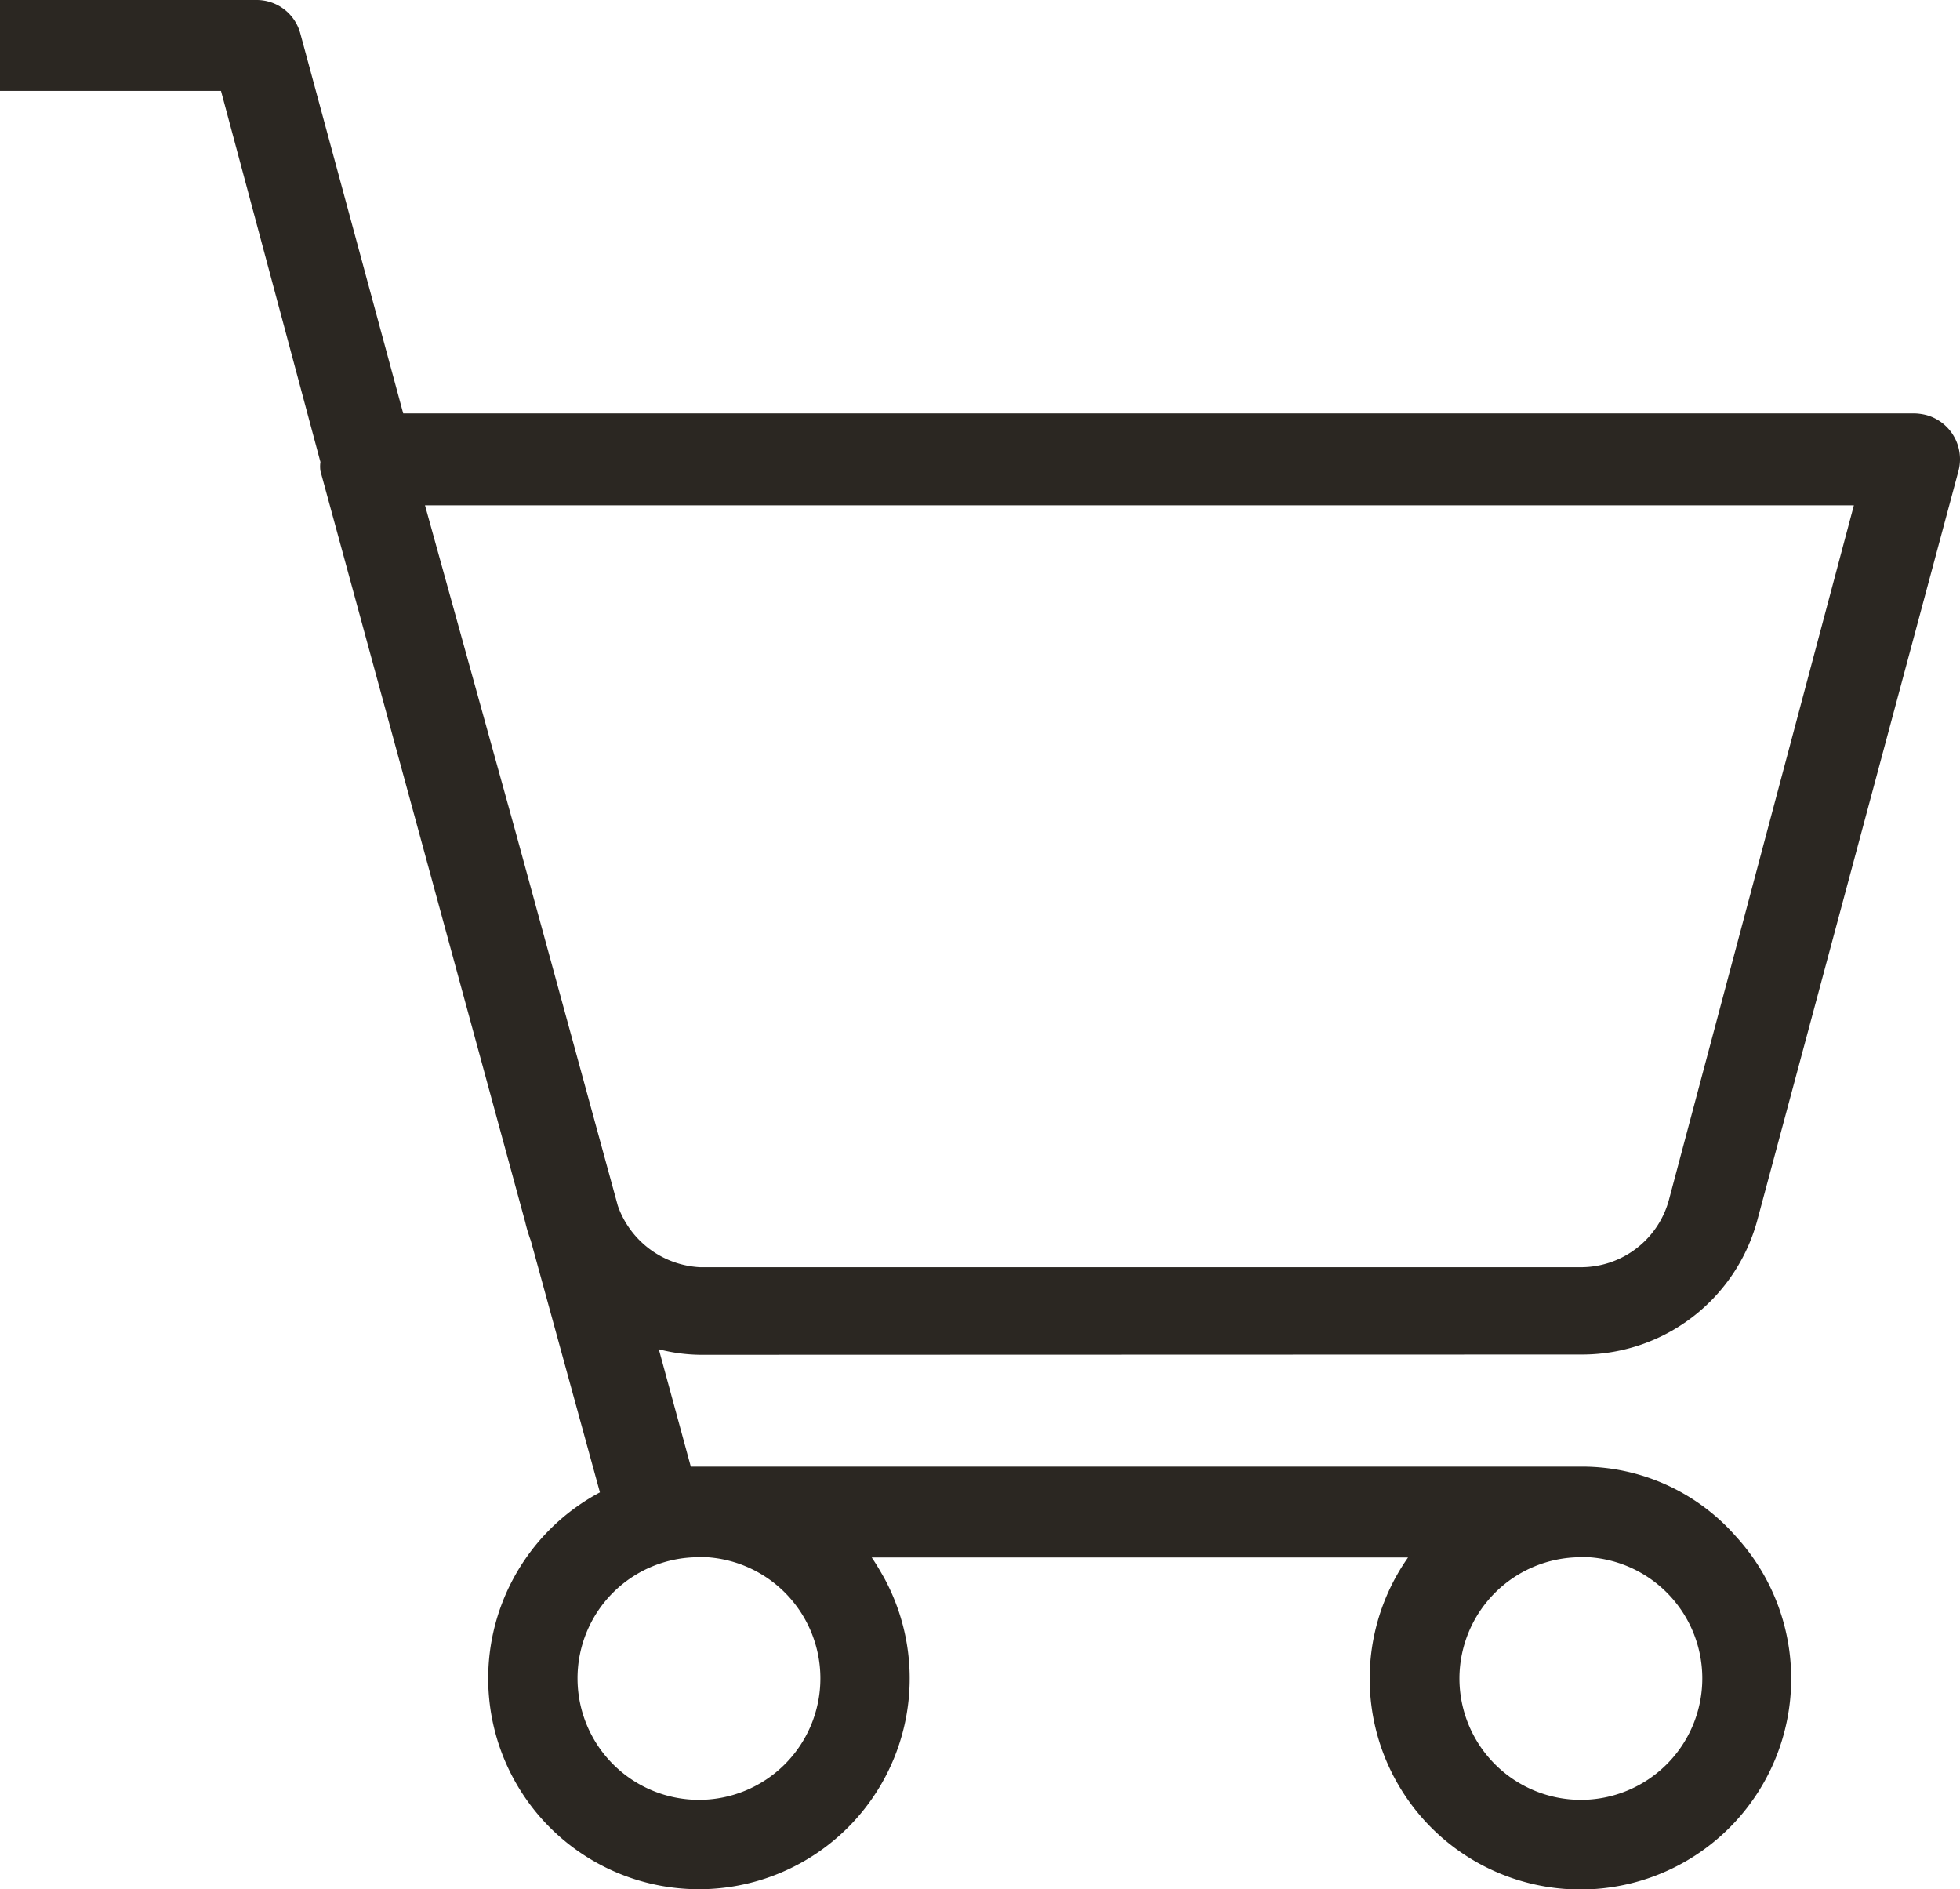 <svg xmlns="http://www.w3.org/2000/svg" width="29.054" height="28"><g data-name="グループ 231"><path data-name="パス 447" d="M23.478 20.075a2.691 2.691 0 002.574-2l2.979-11.094a.678.678 0 00-.474-.829.8.8 0 00-.171-.025H5.977L4.453.5a.67.67 0 00-.645-.5H0v1.347h3.276l1.474 5.5a.467.467 0 000 .133l3.036 11.134a2.224 2.224 0 00.082.272l1.025 3.732a3.124 3.124 0 104.212 1.265c-.057-.1-.114-.2-.183-.3h7.95a3.124 3.124 0 104.857-.316 3.035 3.035 0 00-2.264-1.031H10.24l-.474-1.739a2.565 2.565 0 00.62.082zm-.044 3a1.8 1.8 0 11-1.8 1.8 1.8 1.8 0 011.799-1.796zm-13.073 0a1.8 1.8 0 11-1.8 1.8 1.794 1.794 0 011.799-1.796zm-1.203-5.206l-1.511-5.523L6.3 7.489h21.181l-2.738 10.28a1.351 1.351 0 01-1.284 1.012H10.373a1.365 1.365 0 01-1.215-.912z" fill="#2b2722"/></g></svg>